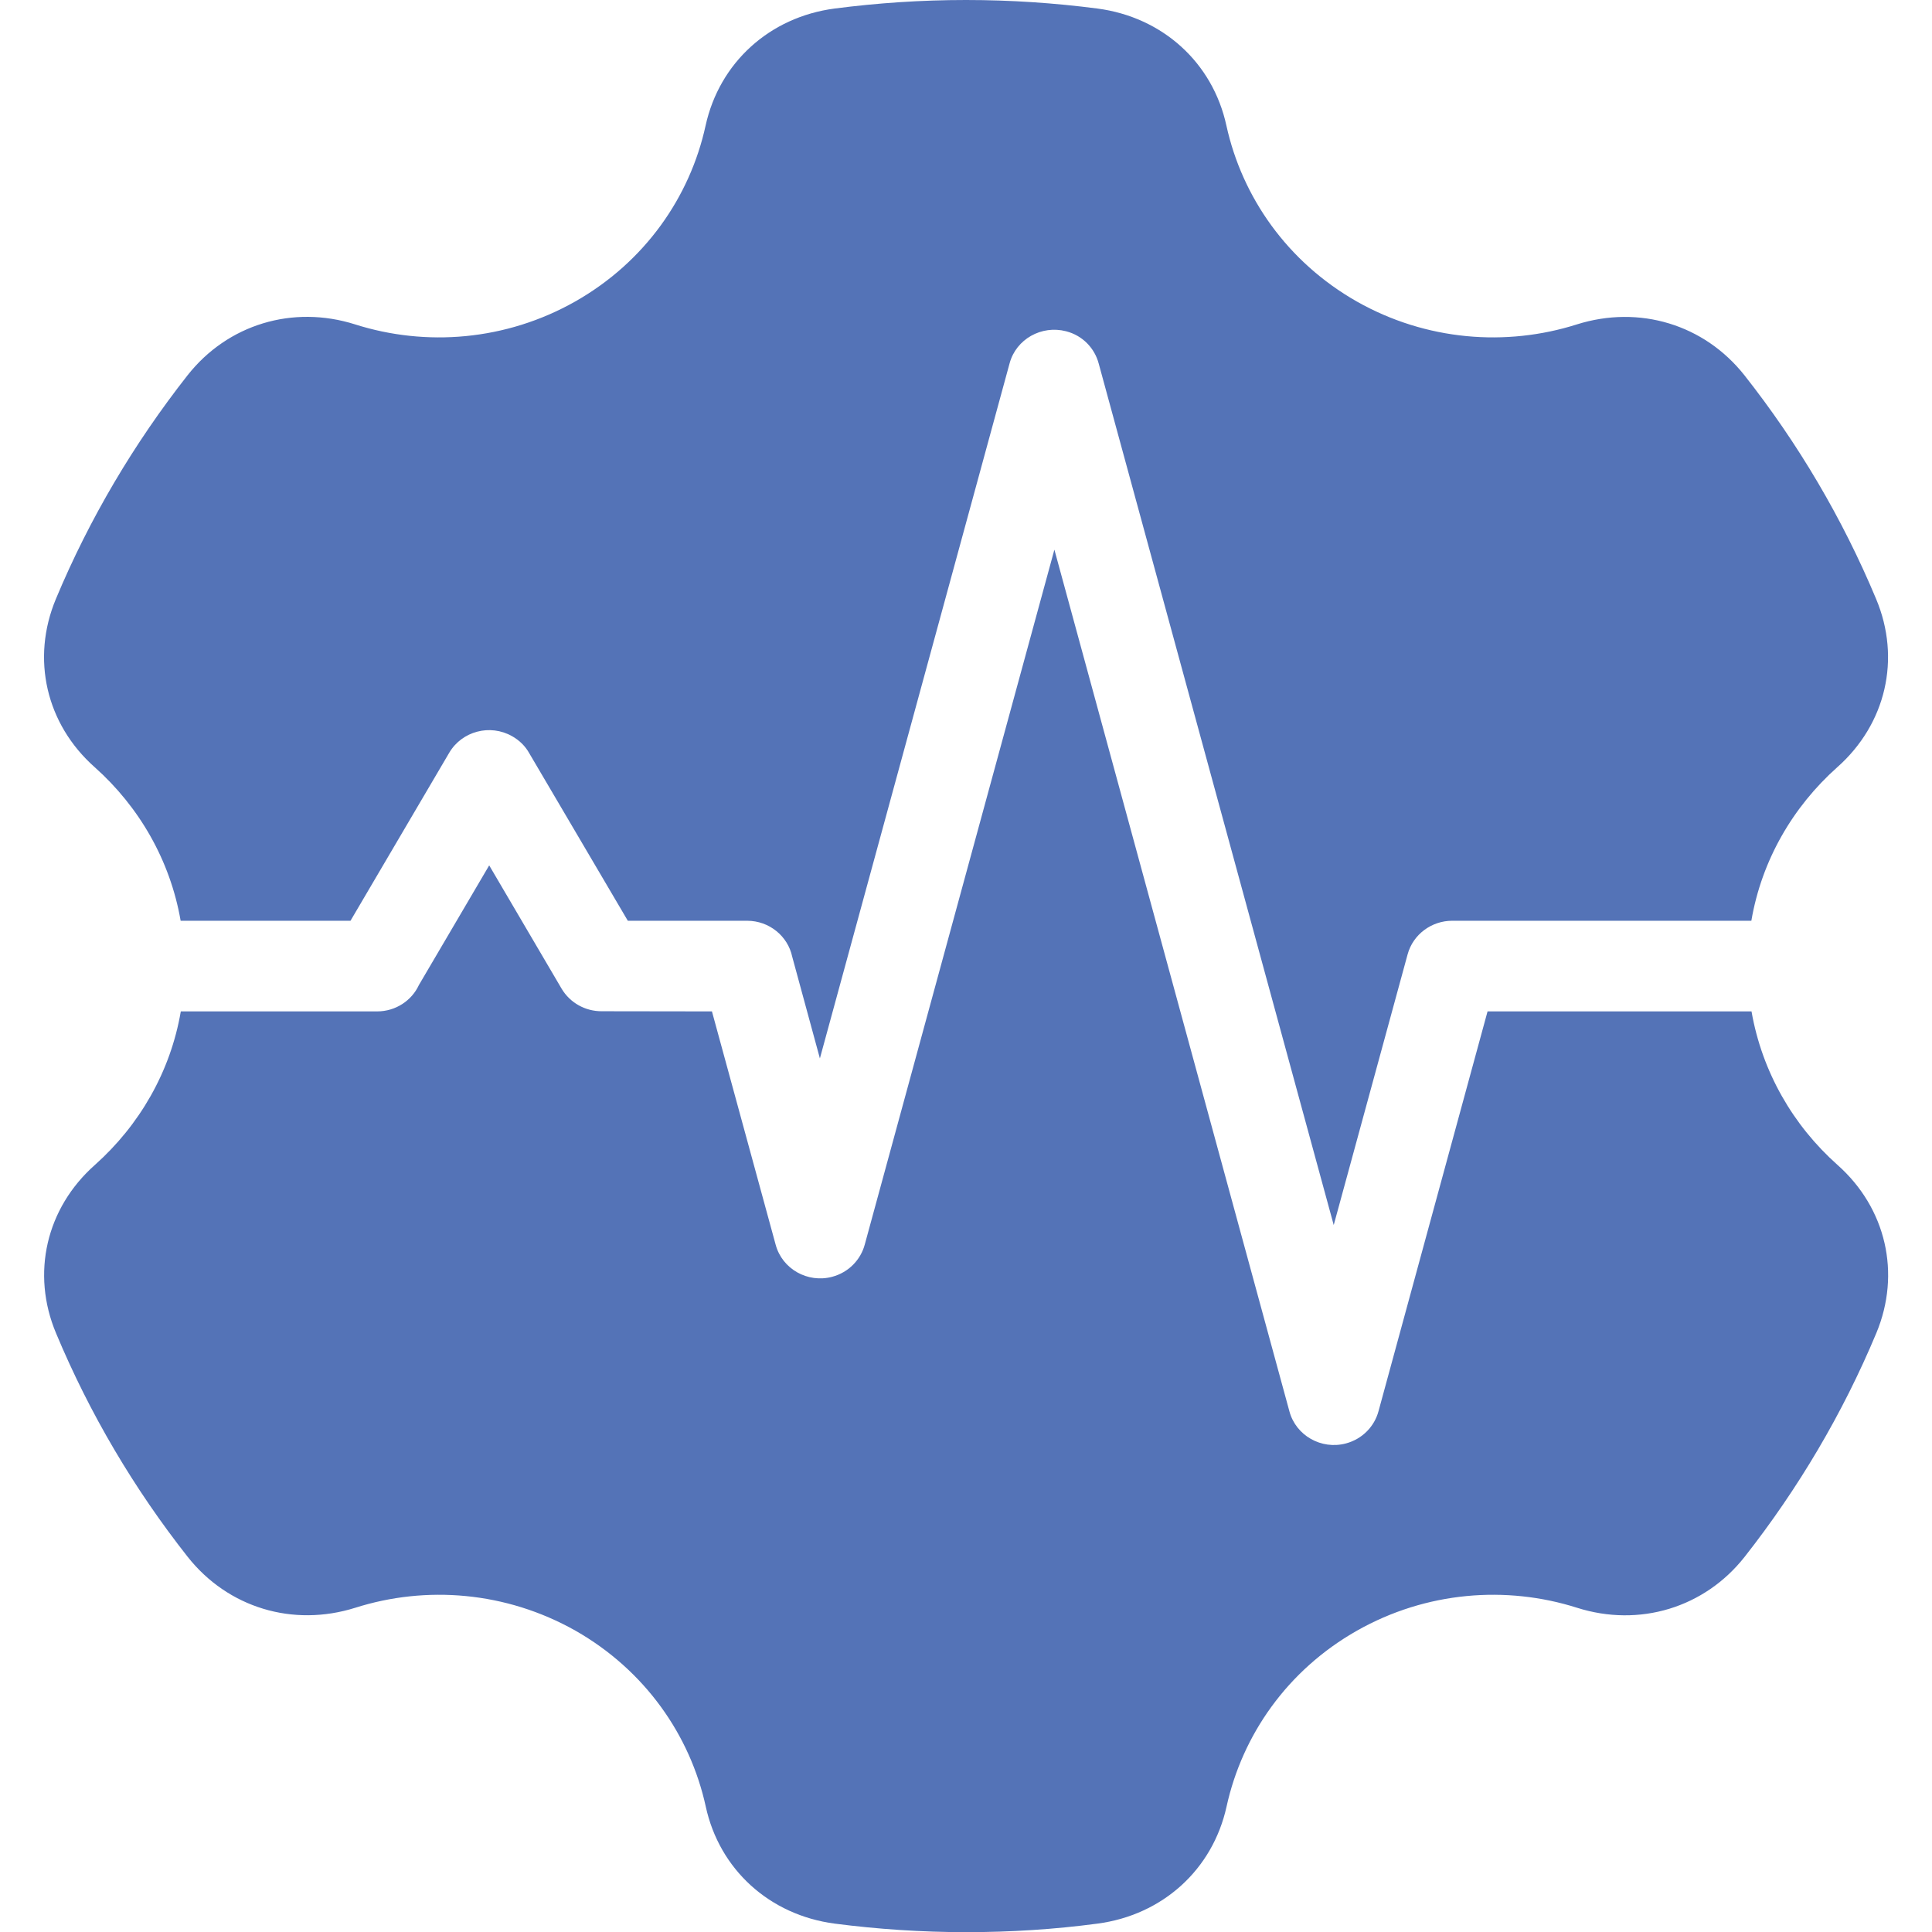 <svg xmlns="http://www.w3.org/2000/svg" width="24" height="24" viewBox="0 0 24 24" fill="none"><g clip-path="url(#clip0_4607_60119)"><g clip-path="url(#clip1_4607_60119)"><path fill-rule="evenodd" clip-rule="evenodd" d="M21.758 12.564C21.889 13.315 22.274 13.98 22.826 14.471C23.431 15.008 23.617 15.82 23.308 16.561C22.89 17.562 22.336 18.495 21.673 19.339C21.175 19.972 20.365 20.218 19.59 19.972C18.711 19.693 17.718 19.769 16.856 20.257C15.991 20.748 15.432 21.554 15.237 22.441C15.065 23.225 14.441 23.79 13.632 23.896C13.1 23.967 12.555 24.002 12.001 24.002C11.448 24.002 10.902 23.965 10.37 23.896C9.561 23.79 8.937 23.225 8.767 22.441C8.573 21.554 8.011 20.748 7.149 20.257C6.284 19.769 5.293 19.693 4.414 19.972C3.639 20.216 2.831 19.972 2.331 19.339C1.666 18.495 1.114 17.562 0.696 16.561C0.385 15.82 0.573 15.008 1.179 14.471C1.73 13.98 2.118 13.315 2.246 12.564H4.684C4.916 12.564 5.115 12.429 5.204 12.236L6.077 10.75L6.976 12.281C7.082 12.46 7.273 12.562 7.472 12.562L8.844 12.564L9.636 15.464C9.717 15.763 10.032 15.942 10.337 15.861C10.544 15.806 10.693 15.647 10.743 15.458L13.098 6.828L16.018 17.534C16.099 17.833 16.414 18.012 16.719 17.931C16.926 17.876 17.075 17.717 17.125 17.528L18.479 12.564H21.758ZM12.001 0C12.555 0 13.1 0.037 13.632 0.106C14.441 0.212 15.065 0.777 15.235 1.561C15.43 2.448 15.991 3.254 16.854 3.745C17.716 4.233 18.709 4.309 19.588 4.03C20.363 3.786 21.171 4.03 21.671 4.663C22.336 5.507 22.888 6.44 23.306 7.441C23.617 8.182 23.429 8.994 22.823 9.531C22.272 10.022 21.884 10.687 21.756 11.438H18.039C17.786 11.438 17.554 11.605 17.486 11.855L16.568 15.218L13.649 4.518C13.599 4.327 13.45 4.168 13.243 4.115C12.938 4.036 12.623 4.213 12.542 4.512L10.185 13.148L9.841 11.884C9.787 11.63 9.557 11.438 9.281 11.438H7.799L6.574 9.356C6.527 9.271 6.454 9.197 6.361 9.145C6.087 8.99 5.739 9.083 5.581 9.35L4.354 11.438H2.244C2.114 10.687 1.728 10.022 1.177 9.531C0.571 8.994 0.385 8.182 0.694 7.441C1.112 6.44 1.666 5.507 2.329 4.663C2.827 4.03 3.637 3.784 4.412 4.03C5.291 4.309 6.284 4.233 7.146 3.745C8.011 3.254 8.571 2.448 8.765 1.561C8.937 0.777 9.561 0.212 10.368 0.106C10.9 0.037 11.445 0 11.999 0L12.001 0Z" fill="#5473B7"></path></g></g><defs><clipPath id="clip0_4607_60119"><rect width="24" height="24" fill="white"></rect></clipPath><clipPath id="clip1_4607_60119"><rect width="22.909" height="24" fill="white" transform="translate(0.547)"></rect></clipPath></defs></svg>